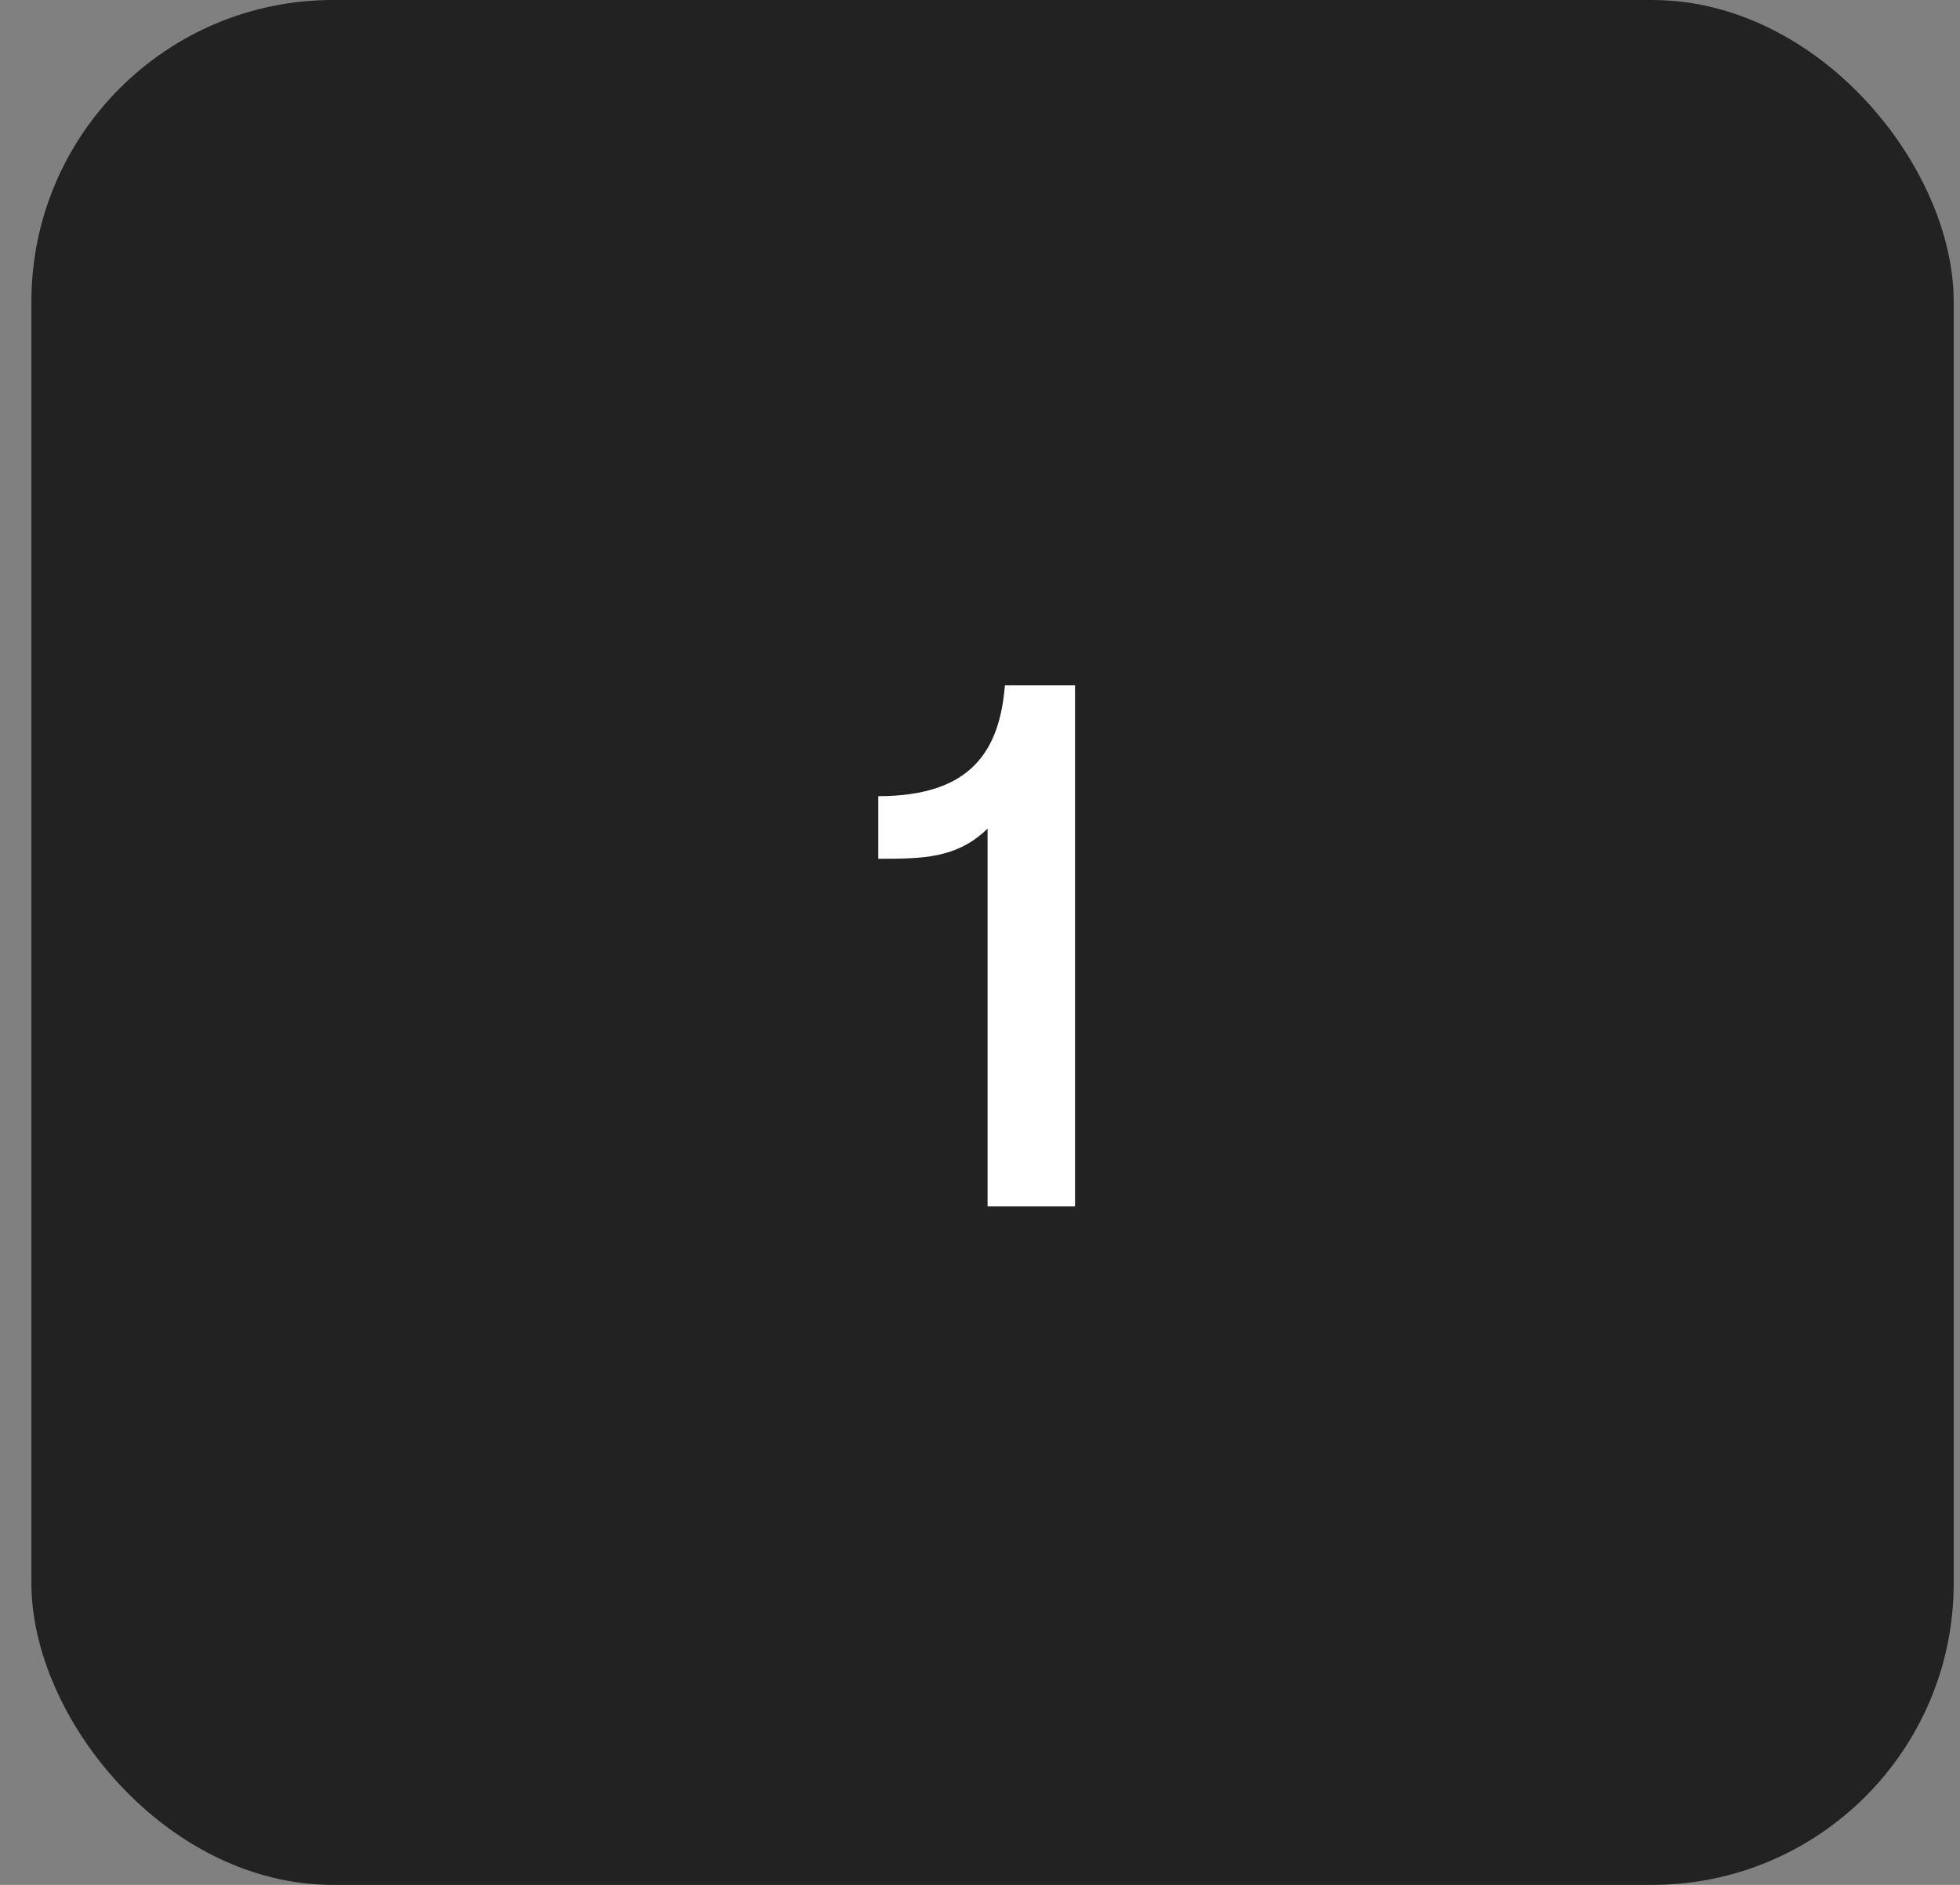 <svg width="52" height="50" viewBox="0 0 52 50" fill="none" xmlns="http://www.w3.org/2000/svg">
<rect x="0" y="0" width="52" height="50" fill="#808080" stroke="none"/>
<rect x="0.833" width="51" height="50" rx="8" fill="#222222"/>
<path d="M26.661 18.18H28.521V32H26.201V21.98C25.381 22.78 24.461 22.78 23.301 22.78V21.12C25.801 21.12 26.521 19.88 26.661 18.18Z" fill="white"/>
</svg>
